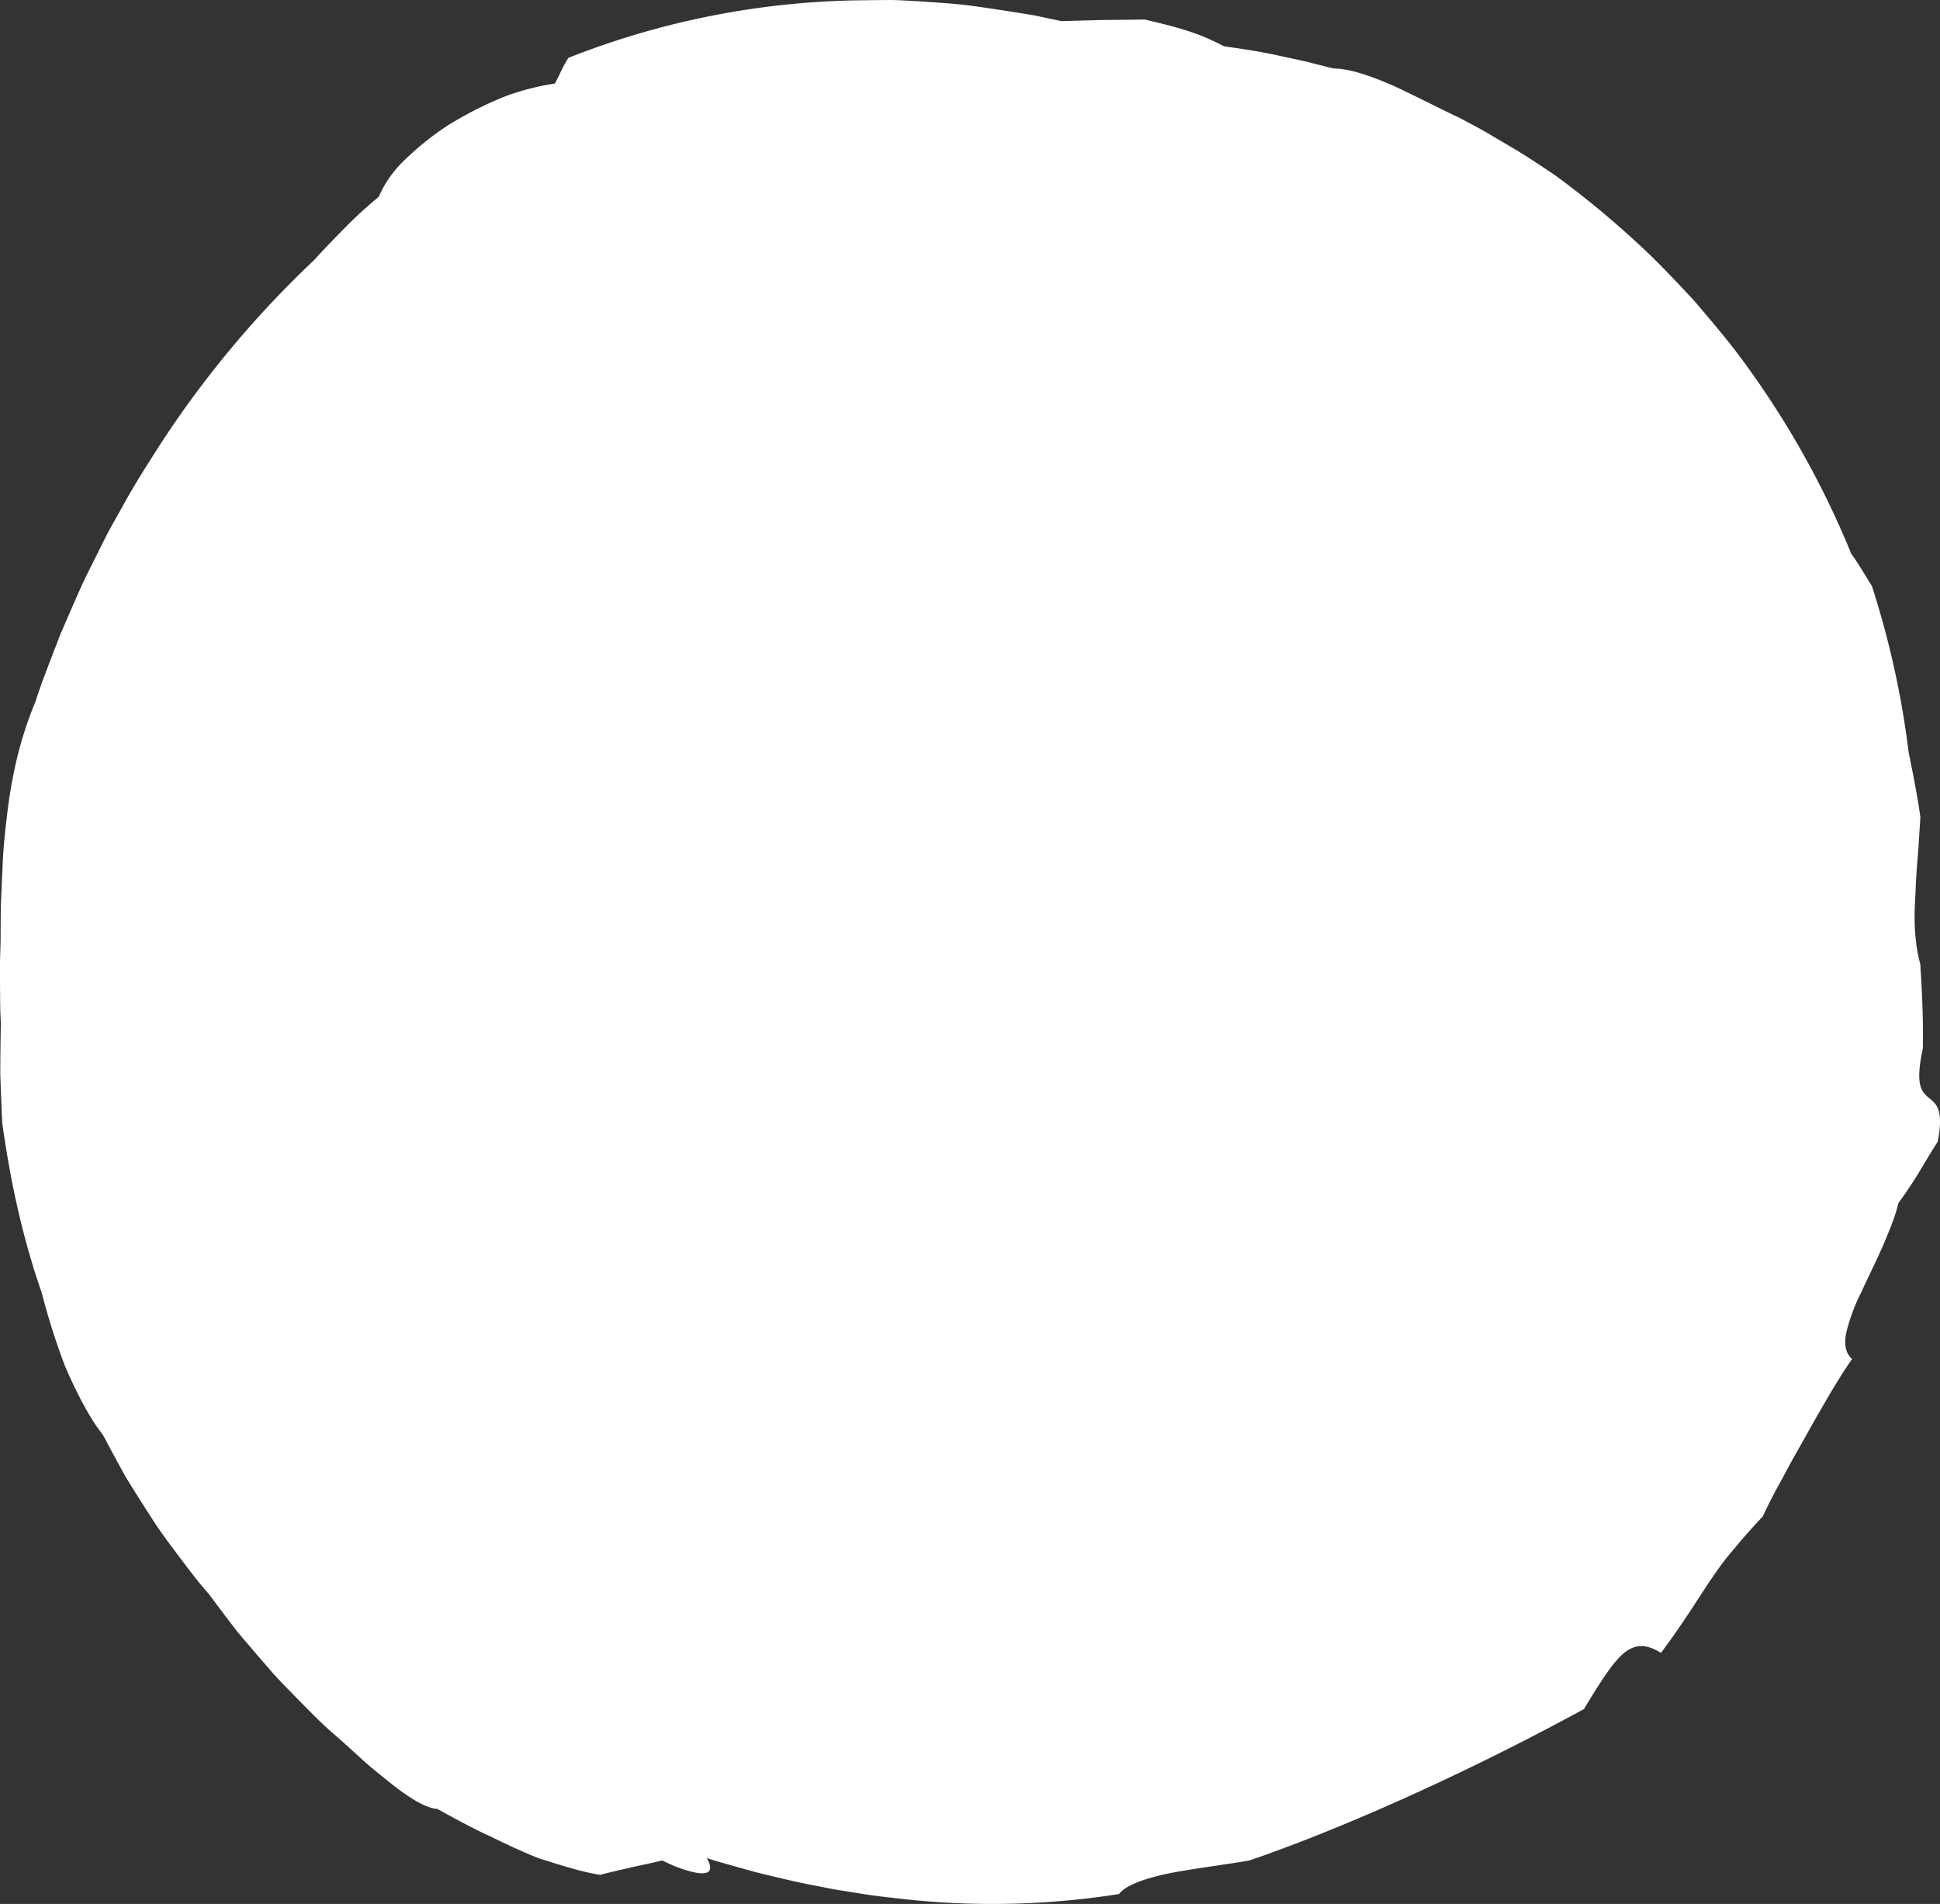 <svg xmlns="http://www.w3.org/2000/svg" xmlns:xlink="http://www.w3.org/1999/xlink" width="784.866" height="770.1" viewBox="0 0 784.866 770.1"><rect x="0" y="0" width="784.866" height="770.1" fill="#333333" stroke="none"/><defs><clipPath id="a"><rect width="784.866" height="770.1" fill="#fff"/></clipPath><clipPath id="b"><rect width="784.866" height="770.111" fill="#fff"/></clipPath></defs><g clip-path="url(#a)"><g transform="translate(0 -0.011)"><g clip-path="url(#b)"><path d="M746.98,538.862a75.461,75.461,0,0,1,5.9-15.914c2.693-5.9,5.87-12.252,8.671-18.526,2.666-6.3,5.278-12.44,6.489-17.853,2.774-3.689,5.52-7.863,8.159-12.117,2.585-4.281,5.116-8.617,7.728-12.629,2.666-13.437-.808-15.456-3.662-17.853-2.908-2.477-5.52-5.116-2.343-19.872.242-11.471-.323-22.915-1.023-34.09a59.035,59.035,0,0,1-1.75-9.263,81.7,81.7,0,0,1-.539-11.767c.054-2.262.162-4.712.323-7.4.081-2.666.242-5.547.431-8.7.242-3.177.512-6.6.808-10.286.215-3.743.485-7.755.754-12.09-1.131-8.32-3.07-17.933-4.739-26.173a363.883,363.883,0,0,0-14.864-67.29c-3.312-5.278-5.574-9.263-8.347-13.033a362.455,362.455,0,0,0-47.1-82.45c-5.2-6.678-10.8-13.3-16.372-19.818-5.816-6.247-11.713-12.548-17.8-18.472a381.335,381.335,0,0,0-38.129-32.07c-6.032-4.093-12.494-8.428-19.01-12.2-3.285-1.939-6.624-3.9-9.99-5.9-3.339-1.858-6.651-3.581-10.017-5.385-9.1-4.308-17.987-8.913-26.819-13.033-8.563-3.689-17.126-6.893-24.45-7-3.662-.942-7.4-1.885-11.229-2.854-3.689-.808-7.432-1.616-11.148-2.423-7.593-1.669-14.7-2.666-21.757-3.689a88.7,88.7,0,0,0-15.833-6.6c-5.412-1.669-10.879-2.962-16.075-4.2-5.951.081-11.9.135-17.718.188-5.574.162-11.013.3-16.183.431-2.37-.512-4.712-1-7.028-1.481L418.848,6.3c-.458-.108-1.589-.269-2.37-.4l-2.612-.431c-6.974-1.131-13.921-2.181-20.9-3.15C386,1.4,378.727,1.023,371.511.512,367.876.323,364.268.054,360.579,0c-3.716.027-7.459.054-11.229.108A332.349,332.349,0,0,0,229.956,23.4c-2.423,3.77-3.312,6.489-5.493,10.394a99.729,99.729,0,0,0-20.976,5.52,153.01,153.01,0,0,0-22.026,11.229,115.887,115.887,0,0,0-18.068,14.487A44.877,44.877,0,0,0,153.241,79.6,168.484,168.484,0,0,0,139.589,92.09c-4.281,4.335-8.563,8.724-12.629,13.221A409.987,409.987,0,0,0,65.432,178.8c-5.385,8.428-10.825,16.829-15.51,25.419-2.37,4.254-4.847,8.509-7.082,12.817l-6.489,13.006c-2.208,4.335-4.174,8.724-6.112,13.14q-2.868,6.624-5.789,13.3c-1.723,4.5-3.447,8.994-5.2,13.544-1.75,4.524-3.42,9.1-4.9,13.76-5.924,14.244-9.128,27.9-11.175,43.164-.916,7.674-1.885,15.645-2.181,24.53-.215,4.389-.4,8.994-.619,13.814-.108,4.847-.108,9.936-.135,15.295L0,388.8v8.32c.054,5.547,0,11.013.35,16.614-.135,6.92-.215,13.517-.242,20.114C.3,440.5.592,447.23.916,454.285c3.177,22.78,8,45.749,15.995,68.664a272.034,272.034,0,0,0,9.424,29.674c2.1,4.874,4.362,9.721,6.866,14.406,1.266,2.343,2.558,4.658,3.931,6.92,1.4,2.262,3.016,4.443,4.6,6.57q4.6,8.724,9.29,17.152,5.089,8.24,10.286,16.264c3.393,5.412,7.27,10.475,11.121,15.618,3.877,5.116,7.7,10.313,12.063,15.16,3.851,5.17,7.647,10.232,11.525,15.241,4.012,4.793,8.078,9.505,12.171,14.217,4.012,4.793,8.4,9.074,12.736,13.544,4.362,4.416,8.724,8.94,13.437,13.06,3.474,2.935,7.243,6.409,11.148,9.963,3.877,3.608,8.024,6.866,11.929,10.017a94.861,94.861,0,0,0,11.04,7.809c3.366,1.858,6.274,3.016,8.428,3.07,6.624,3.662,13.517,7.459,20.518,10.69,6.974,3.366,13.948,6.732,20.707,9.344,7.782,2.423,16.641,5.385,24.638,6.651,5.17-1.346,10.475-2.5,15.7-3.716,3.15-.646,6.328-1.346,9.451-2.1,1.858.889,3.662,1.75,5.385,2.45,10.313,3.931,17.072,4.308,12.629-3.447,3.689,1.239,7.351,2.262,10.959,3.258s7.109,2.046,10.582,2.908c7.028,1.643,13.733,3.393,20.411,4.632,3.339.646,6.624,1.292,9.909,1.939,3.285.512,6.543,1.05,9.8,1.562,6.489,1.1,12.979,1.75,19.5,2.477a328.783,328.783,0,0,0,85.655-2.208c1.562-2.181,5.2-4.039,9.505-5.52a89.624,89.624,0,0,1,13.194-3.312c9.99-1.8,21.353-3.231,30.051-4.739,35.6-12.2,85.466-34.063,135.308-61.232,6.947-11.417,11.686-18.984,16.318-22.753,4.578-3.716,9.155-3.554,14.864.027,11.013-14.864,16.048-23.83,21.353-31.343a108.743,108.743,0,0,1,8.4-10.932c3.07-3.8,6.732-7.89,11.471-13.006,2.154-4.739,4.955-10.1,8.132-15.752,2.935-5.682,6.409-11.606,9.64-17.449,6.6-11.713,13.087-23.023,18.31-30.374-2.8-2.477-3.258-6.247-2.316-10.825" transform="translate(0 0.011)" fill="#fff"/></g></g></g></svg>